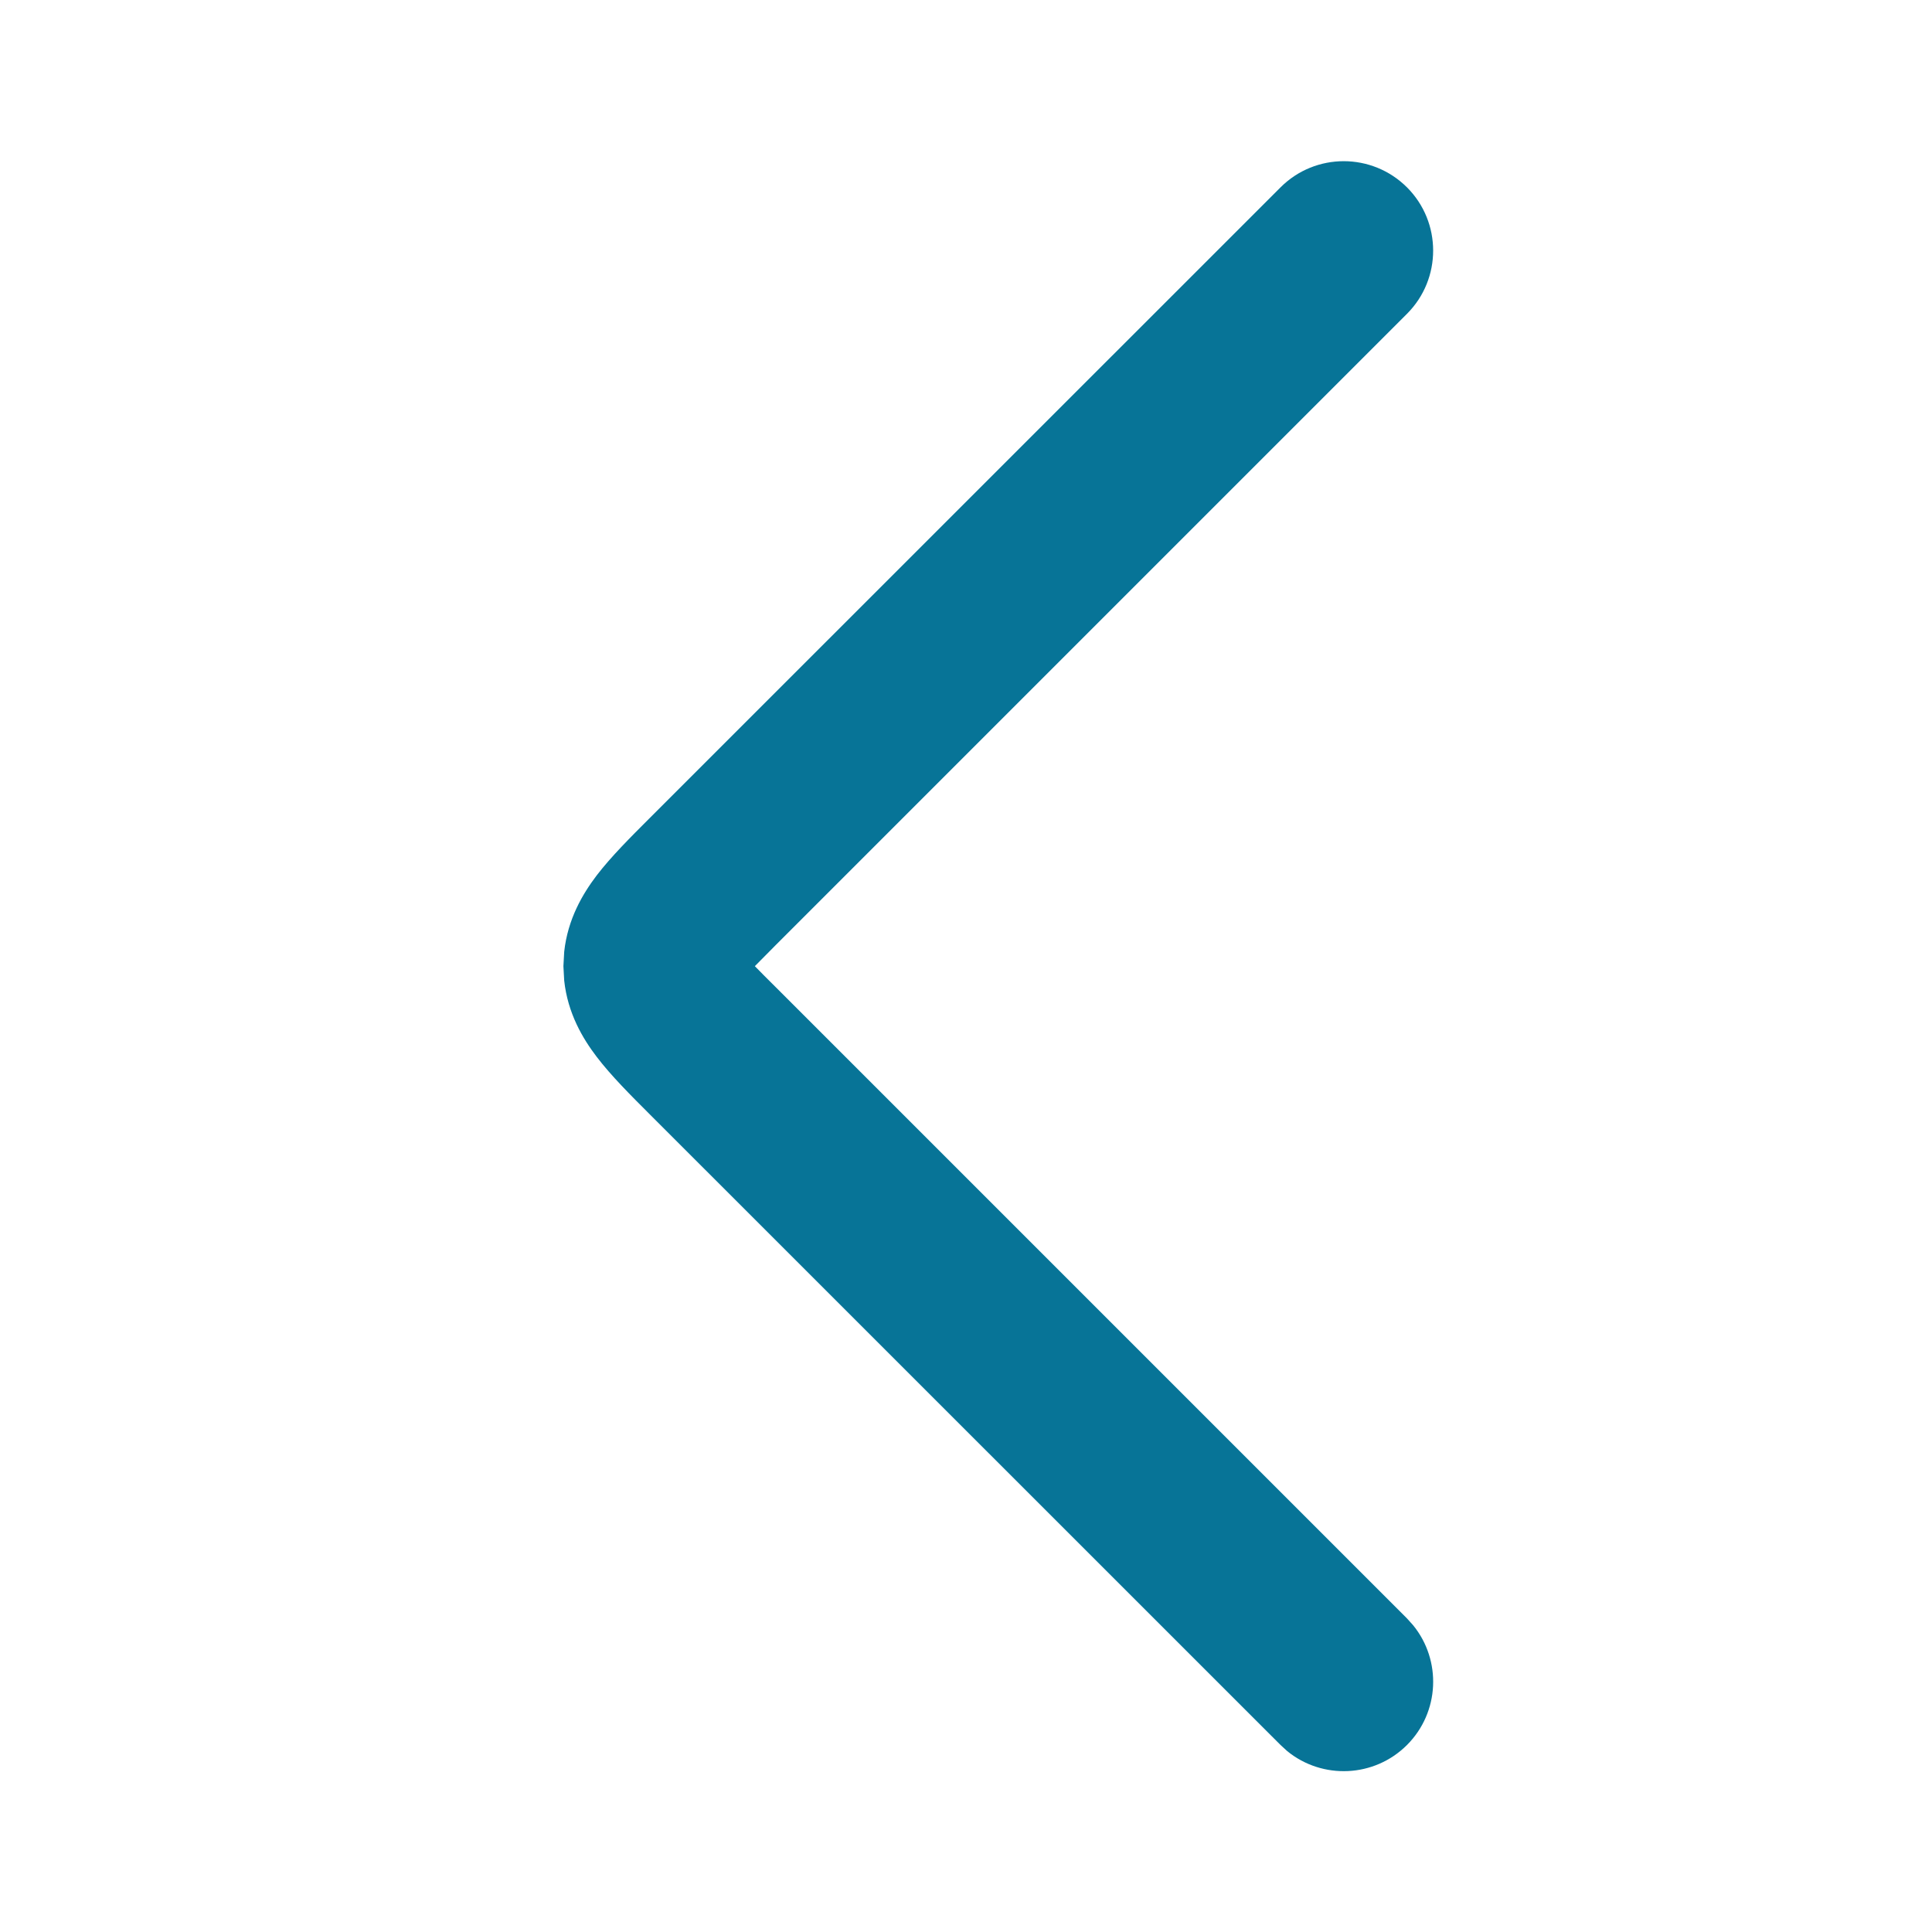 <?xml version="1.0" encoding="utf-8"?>
<svg xmlns="http://www.w3.org/2000/svg" fill="none" height="100%" overflow="visible" preserveAspectRatio="none" style="display: block;" viewBox="0 0 17.005 17.005" width="100%">
<g id="arrow-left-01-sharp">
<g id="elements">
<path d="M11.271 1.649C11.578 1.342 12.076 1.342 12.384 1.649C12.691 1.956 12.691 2.455 12.384 2.762L6.828 8.318C6.754 8.392 6.695 8.452 6.644 8.504C6.695 8.556 6.754 8.616 6.828 8.689L12.384 14.245L12.438 14.305C12.69 14.614 12.672 15.071 12.384 15.359C12.096 15.647 11.639 15.665 11.33 15.413L11.271 15.359L5.714 9.803C5.555 9.644 5.379 9.469 5.252 9.302C5.129 9.141 4.997 8.919 4.966 8.631L4.959 8.504L4.966 8.377C4.997 8.089 5.129 7.867 5.252 7.705C5.379 7.539 5.555 7.364 5.714 7.205L11.271 1.649Z" fill="#077497" id="Vector 6904 (Stroke)"/>
</g>
</g>
</svg>
